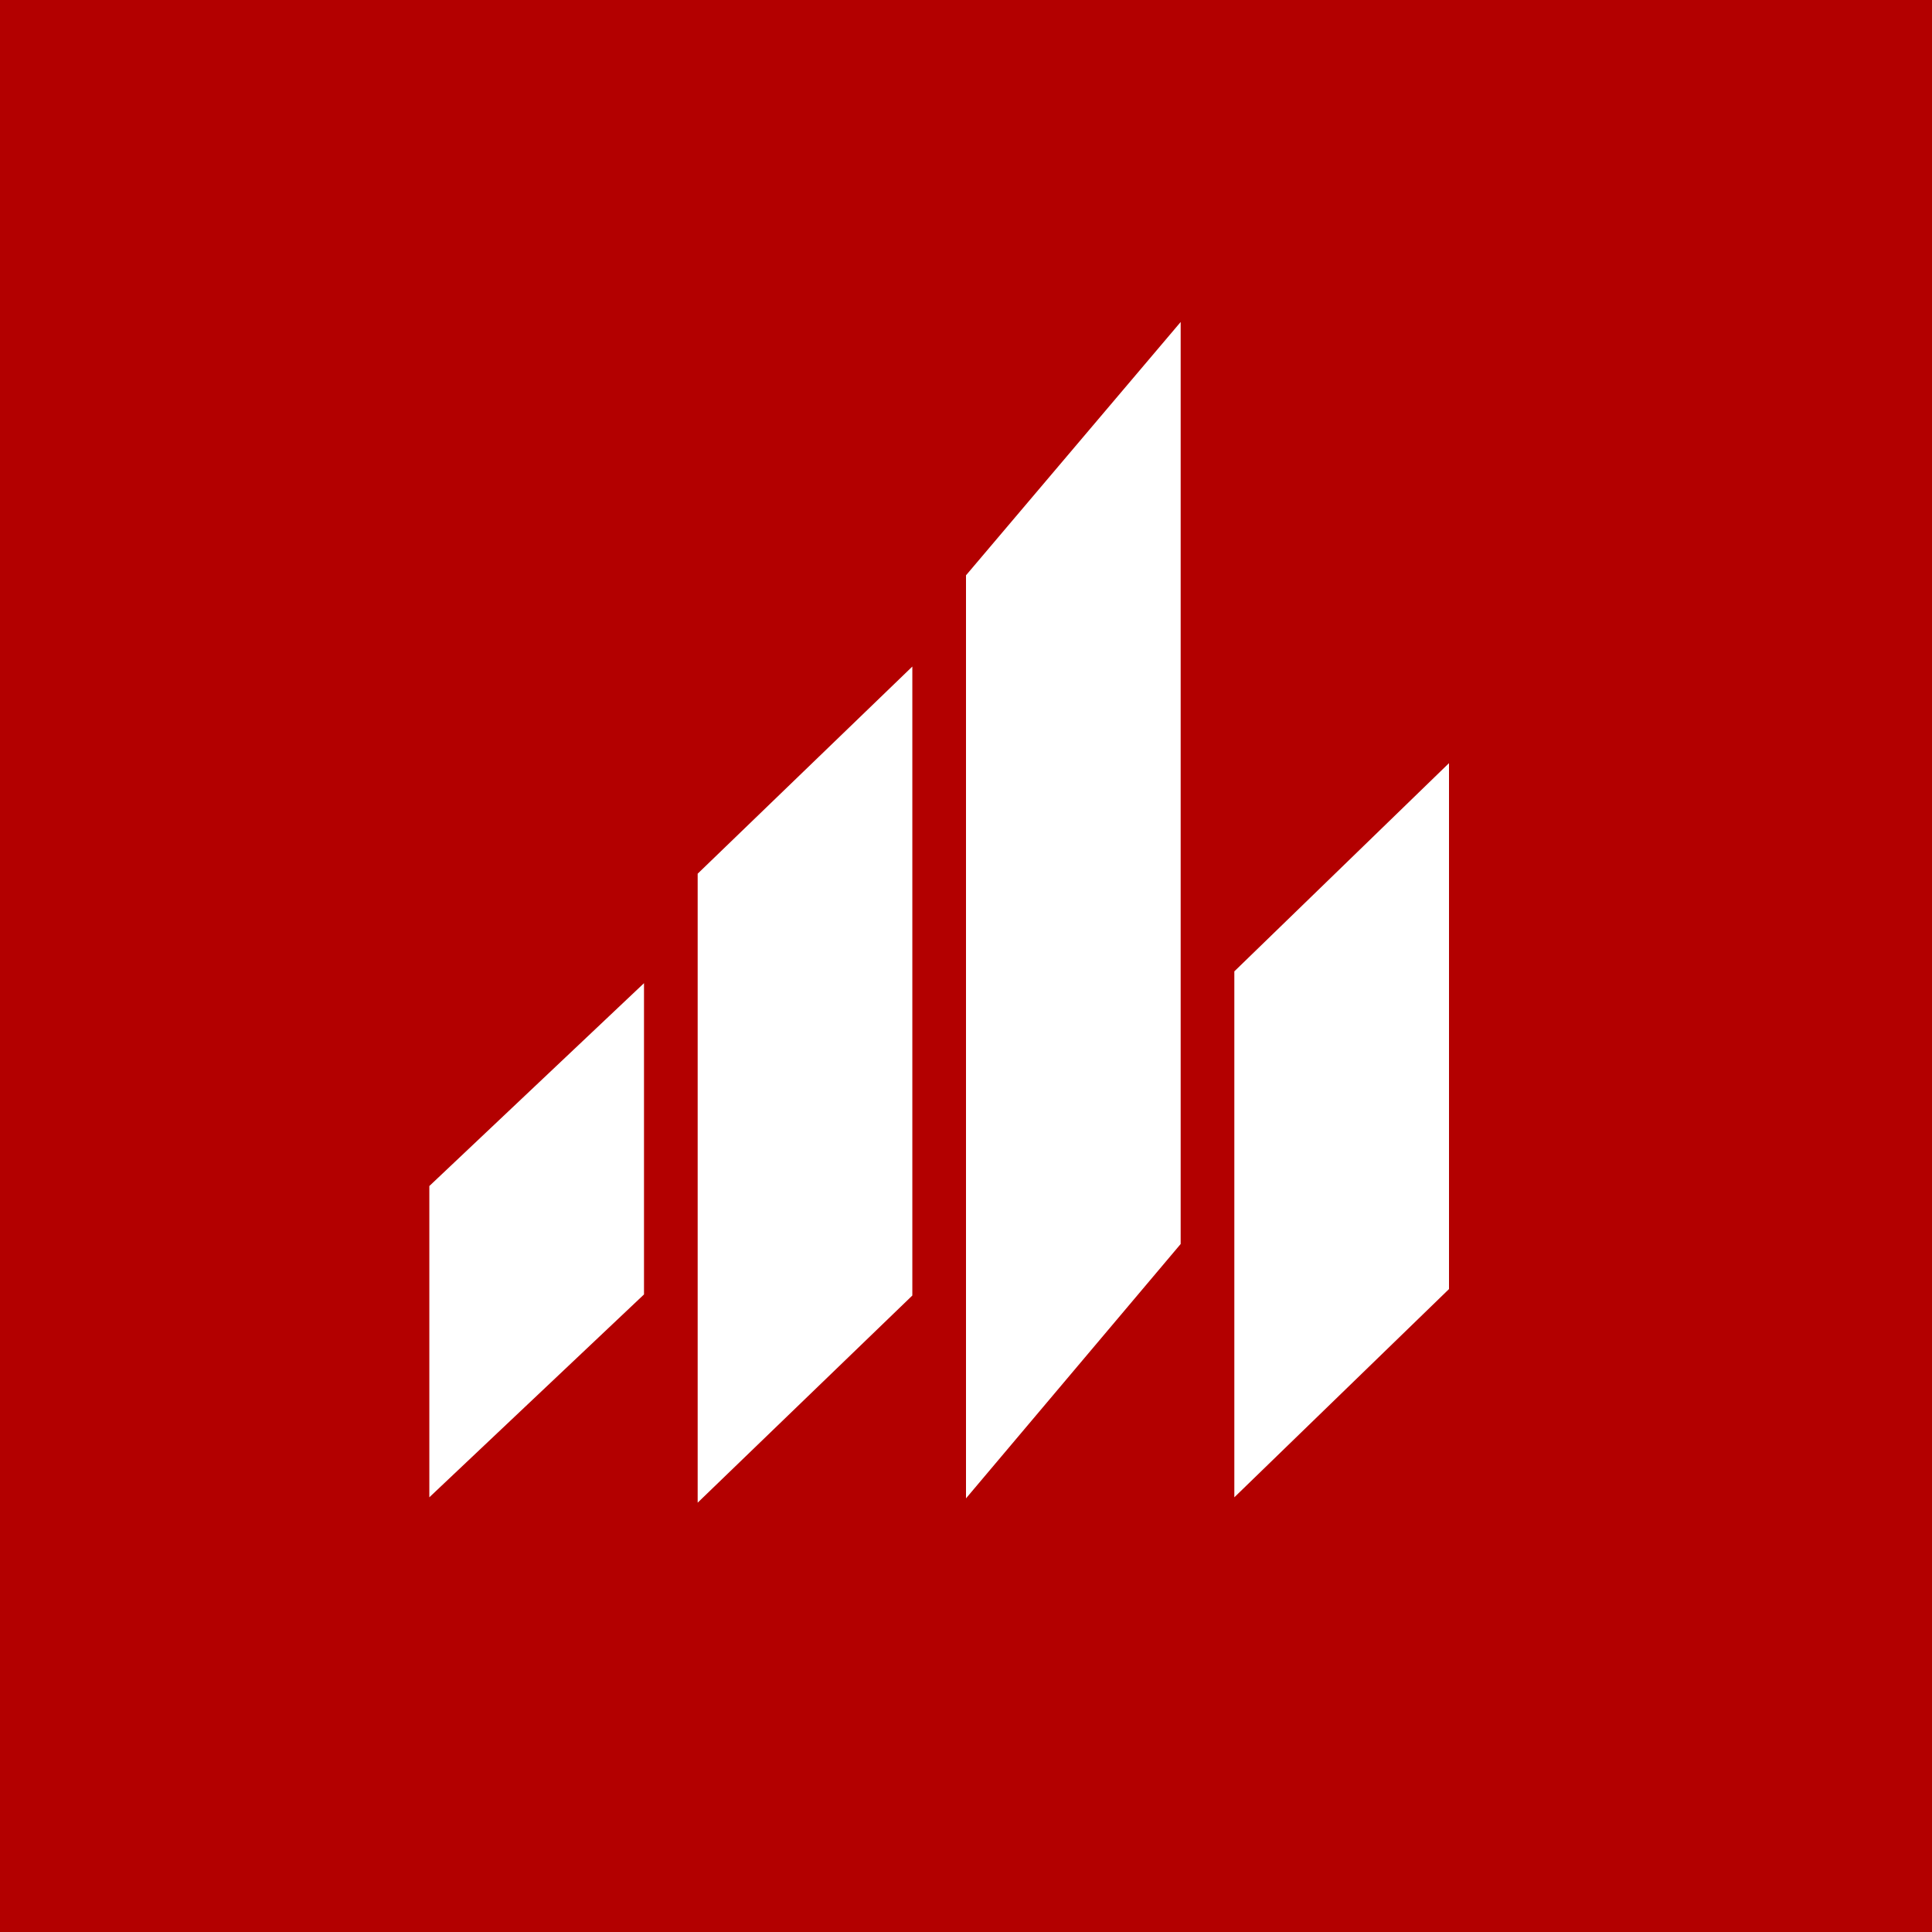 <!-- by TradingView --><svg width="18" height="18" viewBox="0 0 18 18" xmlns="http://www.w3.org/2000/svg"><path fill="#B30000" d="M0 0h18v18H0z"/><path d="M11 3 9 5.36v8.6l2-2.37V3ZM6.5 8.14l2-1.93v5.86L6.5 14V8.14Zm7-1.03-2 1.94v4.9l2-1.94V7.1ZM6 9.16l-2 1.89v2.9l2-1.89v-2.9Z" fill="#fff"/></svg>